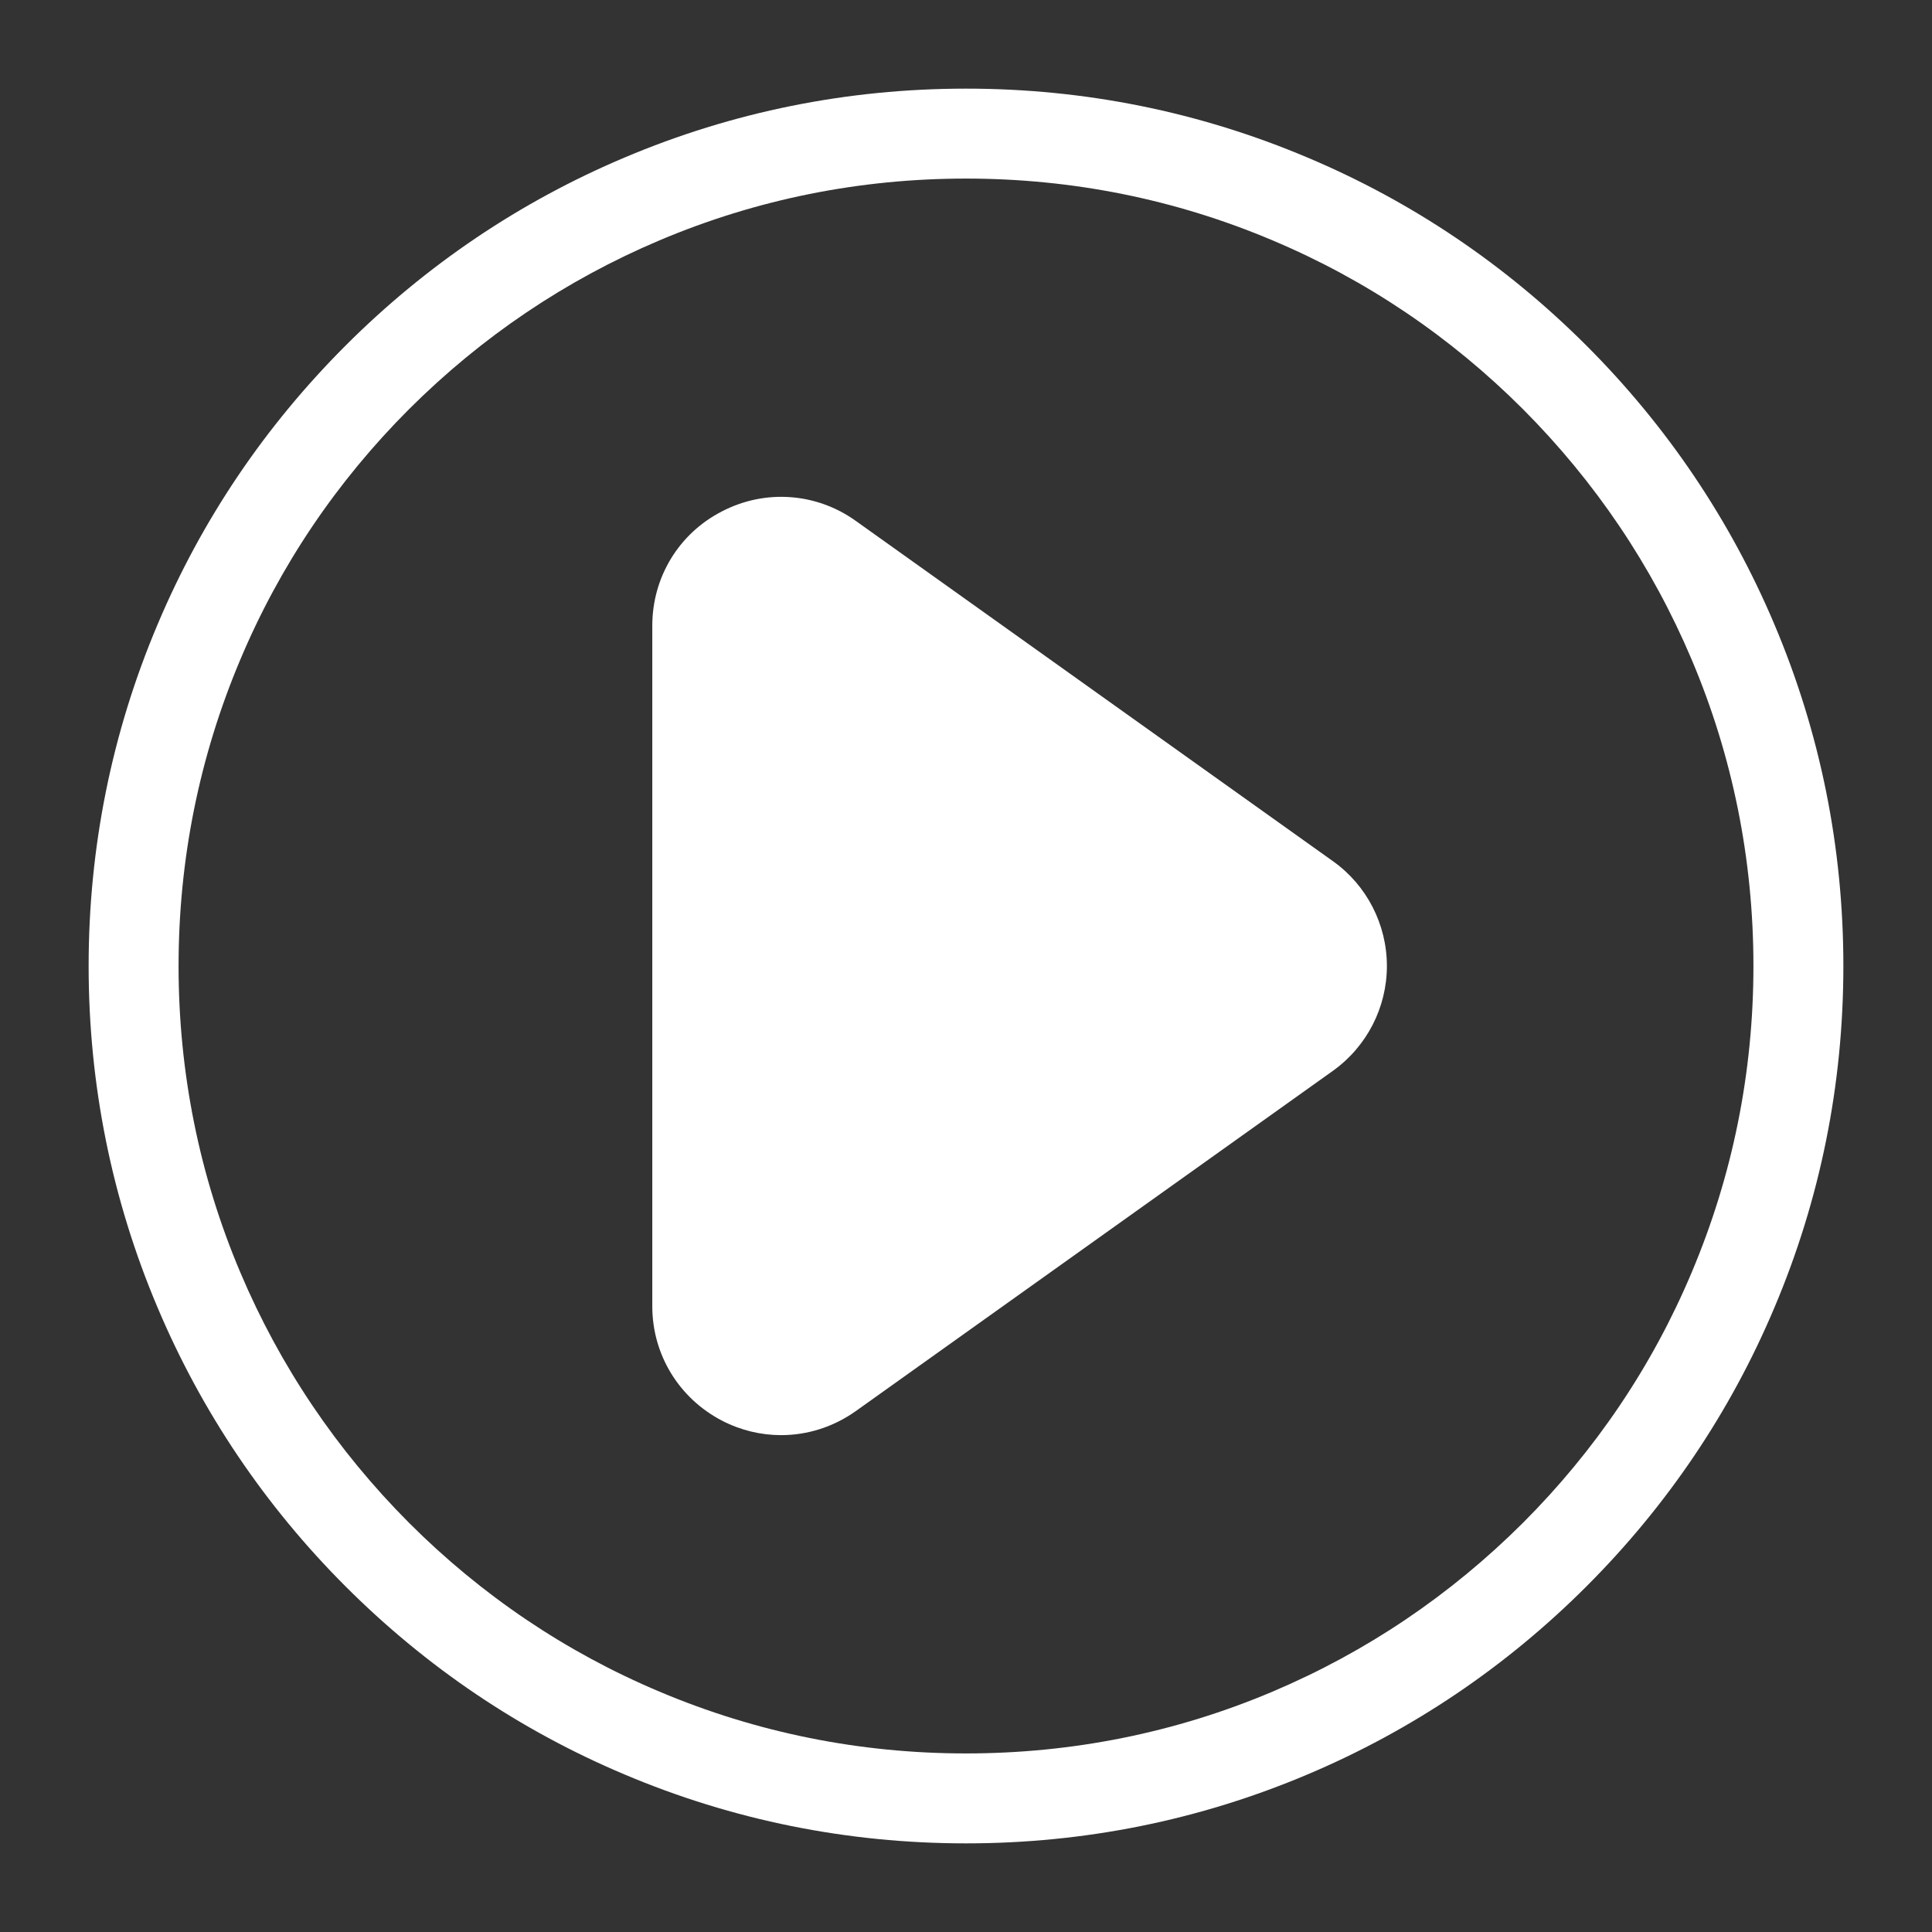 <?xml version="1.0" encoding="utf-8"?>
<!-- Generator: Adobe Illustrator 26.5.0, SVG Export Plug-In . SVG Version: 6.00 Build 0)  -->
<svg version="1.1" id="Layer_1" xmlns="http://www.w3.org/2000/svg" xmlns:xlink="http://www.w3.org/1999/xlink" x="0px" y="0px"
	 viewBox="0 0 885 885" style="enable-background:new 0 0 885 885;" xml:space="preserve">
<rect x="0" y="0" width="885" height="885" fill="#333333" stroke="none"/>
<style type="text/css">
	.st0{fill:#FFFFFF;}
</style>
<g>
	<path class="st0" d="M442.5,844.4c-54.2,0-106.9-10.6-156.5-31.6c-47.9-20.2-90.8-49.2-127.7-86.1S92.4,646.8,72.2,599
		c-21-49.6-31.6-102.2-31.6-156.5s10.6-106.9,31.6-156.5c20.2-47.9,49.2-90.8,86.1-127.7s79.9-65.9,127.7-86.1
		c49.6-21,102.2-31.6,156.5-31.6S549.4,51.2,599,72.2c47.9,20.2,90.8,49.2,127.7,86.1c36.9,36.9,65.9,79.9,86.1,127.7
		c21,49.6,31.6,102.2,31.6,156.5S833.8,549.4,812.8,599c-20.2,47.9-49.2,90.8-86.1,127.7c-36.9,36.9-79.9,65.9-127.7,86.1
		C549.4,833.8,496.8,844.4,442.5,844.4z M442.5,81.8c-48.7,0-96,9.5-140.4,28.3c-43,18.2-81.5,44.2-114.7,77.3
		c-33.1,33.1-59.2,71.7-77.3,114.7c-18.8,44.5-28.3,91.7-28.3,140.4s9.5,96,28.3,140.4c18.2,43,44.2,81.5,77.3,114.7
		c33.1,33.1,71.7,59.2,114.7,77.3c44.5,18.8,91.7,28.3,140.4,28.3s96-9.5,140.4-28.3c43-18.2,81.5-44.2,114.7-77.3
		c33.1-33.1,59.2-71.7,77.3-114.7c18.8-44.5,28.3-91.7,28.3-140.4s-9.5-96-28.3-140.4c-18.2-43-44.2-81.5-77.3-114.7
		c-33.1-33.1-71.7-59.2-114.7-77.3C538.5,91.3,491.2,81.8,442.5,81.8z"/>
	<path class="st0" d="M357.8,657.4c-9.2,0-18.5-2.2-27-6.6c-19.7-10.2-32-30.2-32-52.4V286.6c0-22.2,12.2-42.3,32-52.4
		c19.7-10.2,43.2-8.5,61.2,4.4l218.6,155.9c15.5,11,24.7,29,24.7,48c0,19-9.2,36.9-24.7,48L392,646.4
		C381.7,653.7,369.8,657.4,357.8,657.4z"/>
	<path class="st0" d="M357.9,268.8c-3.7,0-6.7,1.2-8.3,2.1c-2.9,1.5-9.6,6-9.6,15.8v311.8c0,9.8,6.7,14.3,9.6,15.8
		c2.9,1.5,10.5,4.3,18.5-1.3L586.6,457c4.7-3.4,7.5-8.7,7.5-14.5c0-5.8-2.7-11.1-7.5-14.5L368.1,272.1
		C364.5,269.6,361,268.8,357.9,268.8z"/>
</g>
</svg>
